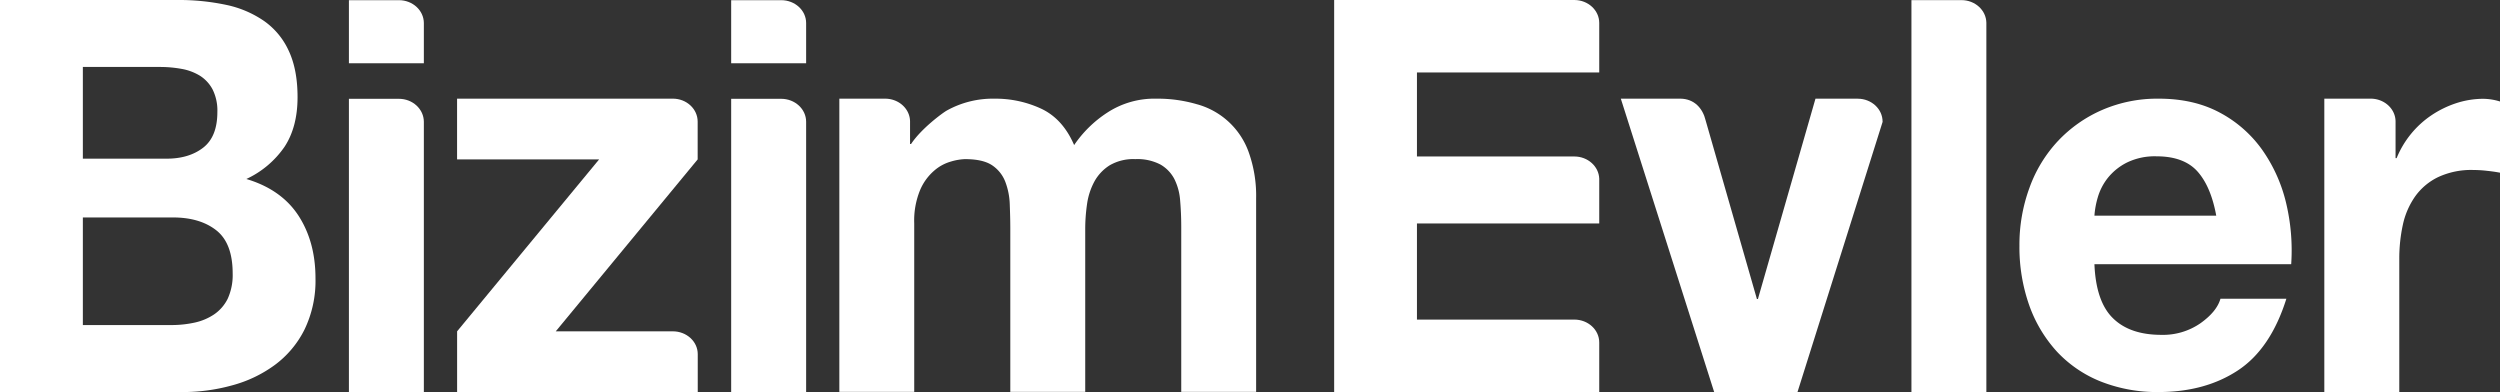 <svg xmlns="http://www.w3.org/2000/svg" width="837.552" height="131.35" viewBox="0 0 837.552 131.35">
  <rect x="0" y="0" width="837.552" height="131.35" fill="#333333" stroke="none"/>
  <g id="Group_52" data-name="Group 52" transform="translate(-75.24 -124.681)">
    <path id="Path_3" data-name="Path 3" d="M42.911,16.98H26.154V38.108H51.263V24.62c-.037-4.224-3.747-7.64-8.353-7.64" transform="translate(165.978 107.76)" fill="#fff"/>
    <path id="Path_8" data-name="Path 8" d="M60.344,16.98H43.587V38.108H68.7V24.62c-.007-4.224-3.739-7.64-8.353-7.64" transform="translate(276.611 107.76)" fill="#fff"/>
    <g id="Group_51" data-name="Group 51">
      <path id="Path_1" data-name="Path 1" d="M69.643,16.972a76.271,76.271,0,0,1,16.441,1.646,34.893,34.893,0,0,1,12.709,5.444,24.722,24.722,0,0,1,8.22,10.013c1.947,4.195,2.916,9.33,2.916,15.449q0,9.939-4.327,16.573A31.737,31.737,0,0,1,92.776,76.939q11.691,3.493,17.425,12.224c3.813,5.862,5.737,12.856,5.737,21.091a37.51,37.51,0,0,1-3.7,17.168A33.058,33.058,0,0,1,102.231,139.3a42.859,42.859,0,0,1-14.318,6.8,61.646,61.646,0,0,1-16.5,2.219H10.242V16.972ZM66.088,70.129c4.951,0,9.036-1.219,12.209-3.673s4.768-6.428,4.768-11.974a15.8,15.8,0,0,0-1.594-7.53,12.187,12.187,0,0,0-4.231-4.6,17.7,17.7,0,0,0-6.1-2.292,40.557,40.557,0,0,0-7.155-.654H38V70.129Zm1.594,55.743a36.214,36.214,0,0,0,7.794-.83,18.813,18.813,0,0,0,6.538-2.77,13.681,13.681,0,0,0,4.518-5.231,19.086,19.086,0,0,0,1.66-8.448q0-10.138-5.48-14.457c-3.644-2.865-8.5-4.312-14.487-4.312H38v36.048Z" transform="translate(64.998 107.709)" fill="#fff"/>
      <path id="Path_2" data-name="Path 2" d="M133.633,94.985q5.653,5.609,16.25,5.612a22.054,22.054,0,0,0,13.083-3.879c3.651-2.593,5.9-5.348,6.722-8.228H191.77q-5.278,16.793-16.25,24.022t-26.512,7.243a51.262,51.262,0,0,1-19.445-3.534,40.729,40.729,0,0,1-14.678-10.02,45.63,45.63,0,0,1-9.278-15.537,58.512,58.512,0,0,1-3.269-19.871,55.263,55.263,0,0,1,3.379-19.519,45.427,45.427,0,0,1,9.521-15.618A44.949,44.949,0,0,1,130.011,25.27a46.446,46.446,0,0,1,19-3.8q11.669,0,20.327,4.606a41.1,41.1,0,0,1,14.23,12.386,51.6,51.6,0,0,1,8.044,17.682,68.514,68.514,0,0,1,1.771,20.79H127.462c.338,8.309,2.395,14.354,6.171,18.05m28.349-49.131c-3-3.343-7.574-5.069-13.686-5.069a21.239,21.239,0,0,0-9.976,2.1,19.28,19.28,0,0,0-6.377,5.142,19.051,19.051,0,0,0-3.357,6.509,28.572,28.572,0,0,0-1.124,6.127H168.27q-1.774-9.741-6.288-14.81" transform="translate(649.455 136.267)" fill="#fff"/>
      <path id="Path_4" data-name="Path 4" d="M114.177,16.978H97.413v131.3h25.1V24.574c-.059-4.209-3.776-7.6-8.338-7.6" transform="translate(618.2 107.747)" fill="#fff"/>
      <path id="Path_5" data-name="Path 5" d="M169.612,21.522a29.4,29.4,0,0,0-9.175,1.462,33.655,33.655,0,0,0-8.294,4.048,31.763,31.763,0,0,0-11.68,14.376h-.353V29.155c0-4.239-3.732-7.684-8.36-7.684H116.242v98.292h25.117V75.37a53.366,53.366,0,0,1,1.212-11.732,26.012,26.012,0,0,1,4.165-9.5,20.3,20.3,0,0,1,7.7-6.413,26.29,26.29,0,0,1,11.673-2.358,42.015,42.015,0,0,1,4.775.294c1.638.176,3.041.389,4.217.617V22.426a19.367,19.367,0,0,0-5.488-.9" transform="translate(737.692 136.261)" fill="#fff"/>
      <path id="Path_6" data-name="Path 6" d="M159.894,131.7c0-4.224-3.724-7.662-8.353-7.662H98.825V91.844h61.069V76.829c-.147-4.114-3.827-7.434-8.353-7.434H98.825V41.258h61.069v-16.6c0-4.239-3.724-7.669-8.316-7.684H71.086V148.307h88.808Z" transform="translate(451.124 107.709)" fill="#fff"/>
      <path id="Path_7" data-name="Path 7" d="M42.911,21.478H26.154v98.24H51.263V29.147c-.037-4.224-3.747-7.669-8.353-7.669" transform="translate(165.978 136.305)" fill="#fff"/>
      <path id="Path_9" data-name="Path 9" d="M60.344,21.478H43.587v98.24H68.7V29.147c-.007-4.224-3.739-7.669-8.353-7.669" transform="translate(276.611 136.305)" fill="#fff"/>
      <path id="Path_10" data-name="Path 10" d="M185.68,39.448a25.527,25.527,0,0,0-17.5-16.147,46.643,46.643,0,0,0-13.421-1.829,28.835,28.835,0,0,0-16.529,4.709,39.179,39.179,0,0,0-11.049,10.836q-3.736-8.672-10.858-12.107a36.3,36.3,0,0,0-15.838-3.438,31.7,31.7,0,0,0-15.993,3.989c-1.374.779-8.5,5.994-11.938,11.188h-.345v-7.53c-.029-4.2-3.7-7.6-8.257-7.647H48.52V119.7H73.607V63.213a26.8,26.8,0,0,1,1.961-11.107,17.62,17.62,0,0,1,4.7-6.494,14.538,14.538,0,0,1,5.642-3.078,18.6,18.6,0,0,1,4.687-.808c4,0,7.03.676,9.1,2.057a11.661,11.661,0,0,1,4.415,5.517,23.236,23.236,0,0,1,1.5,7.493c.1,2.711.184,5.443.184,8.235V119.7h25.1V65.373a58.407,58.407,0,0,1,.61-8.58,22.4,22.4,0,0,1,2.468-7.581,14.906,14.906,0,0,1,5.135-5.429,15.775,15.775,0,0,1,8.573-2.057,16.672,16.672,0,0,1,8.382,1.792,12.01,12.01,0,0,1,4.694,4.871,19.15,19.15,0,0,1,1.939,7.243c.235,2.762.367,5.715.367,8.845V119.7h25.087V54.9a43.161,43.161,0,0,0-2.476-15.456" transform="translate(307.917 136.267)" fill="#fff"/>
      <path id="Path_11" data-name="Path 11" d="M103.381,99.421H64.152l47.537-57.594V29.17c0-4.253-3.725-7.7-8.323-7.7H31.087V41.827H78.668L31.1,99.421v20.342h80.617v-12.7c0-4.224-3.739-7.64-8.338-7.64" transform="translate(197.283 136.261)" fill="#fff"/>
      <path id="Path_12" data-name="Path 12" d="M171.858,29.177c0-4.224-3.688-7.662-8.279-7.691H149.371l-19.276,67.1h-.345l-17.139-59.7c-1.006-4.268-3.893-7.368-8.507-7.412H84.159l31.28,98.3h27.908l28.54-90.593Z" transform="translate(534.088 136.261)" fill="#fff"/>
    </g>
  </g>
</svg>
